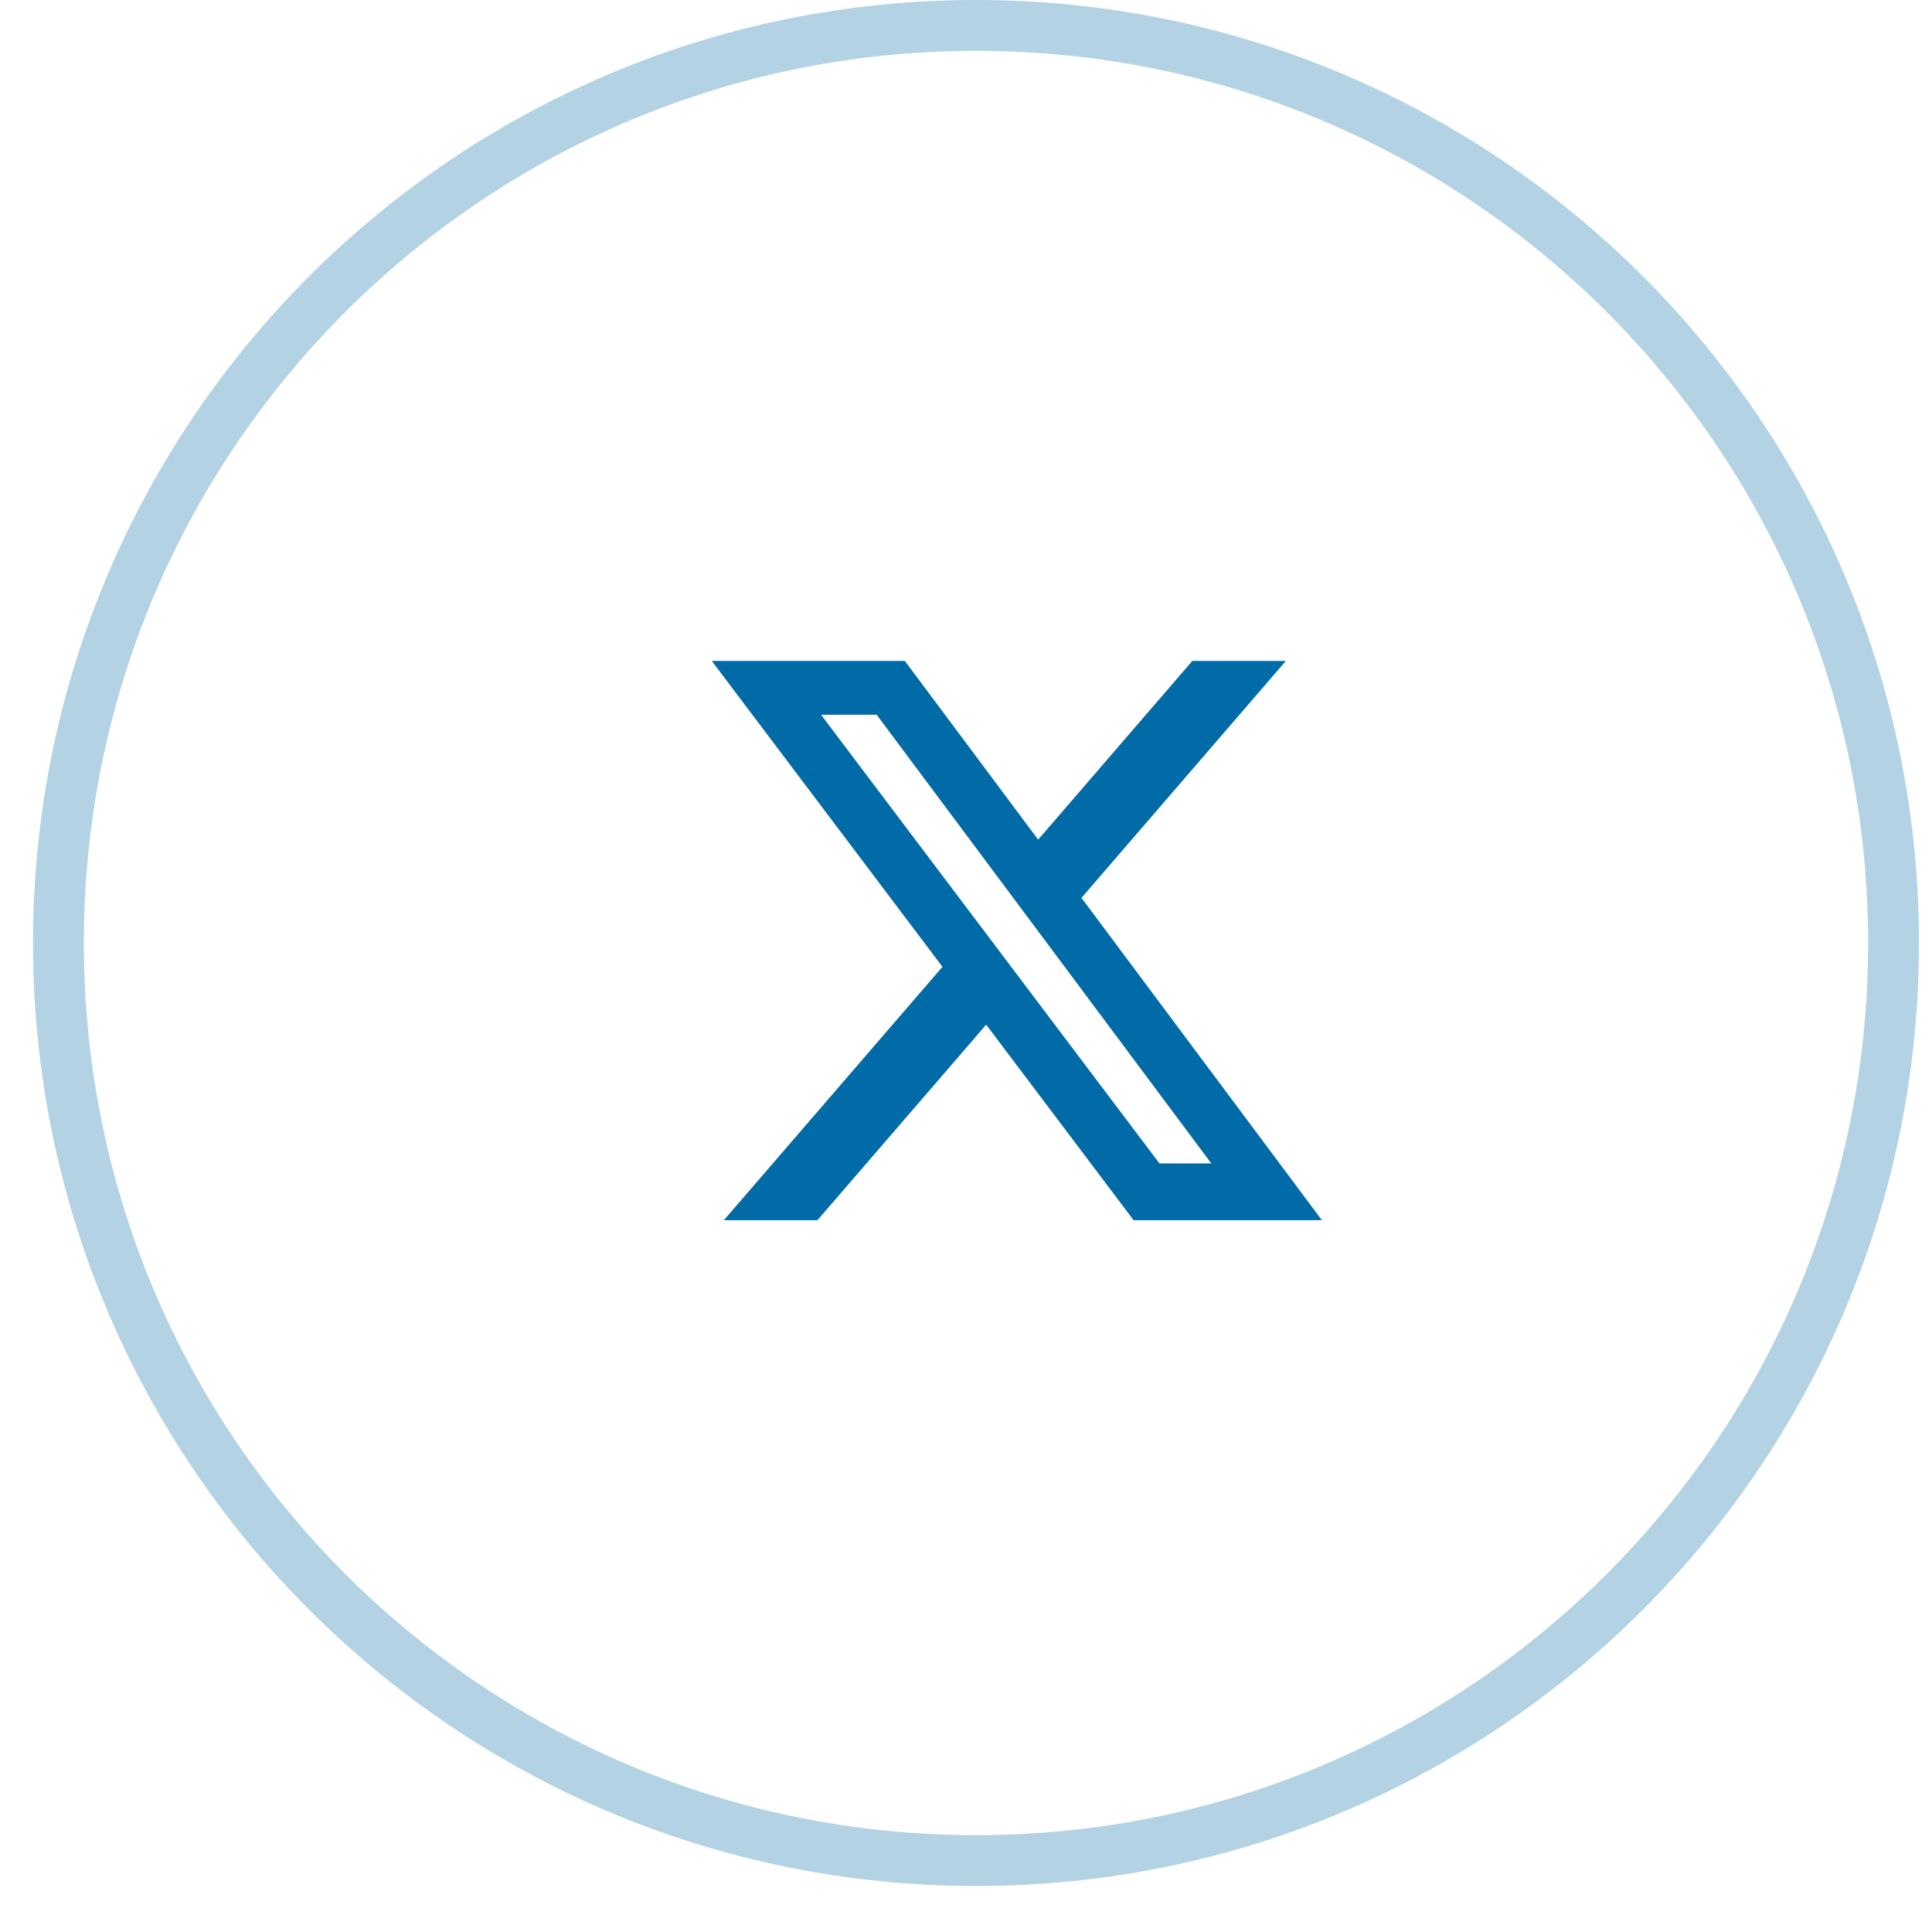<svg width="38" height="38" viewBox="0 0 38 38" fill="none" xmlns="http://www.w3.org/2000/svg">
<path d="M37.244 18.547C37.244 28.515 29.164 36.595 19.197 36.595C9.23 36.595 1.149 28.515 1.149 18.547C1.149 8.58 9.23 0.5 19.197 0.5C29.164 0.5 37.244 8.58 37.244 18.547Z" stroke="#006BA6" stroke-opacity="0.3"/>
<g clip-path="url(#clip0_6382_1378)">
<path d="M23.451 13H25.291L21.271 17.66L26 24H22.297L19.397 20.154L16.078 24H14.237L18.537 19.016L14 13H17.797L20.419 16.515L23.451 13ZM22.805 22.883H23.825L17.243 14.058H16.149L22.805 22.883Z" fill="#006BA6"/>
</g>
<defs>
<clipPath id="clip0_6382_1378">
<rect width="12" height="11" fill="white" transform="translate(14 13)"/>
</clipPath>
</defs>
</svg>
